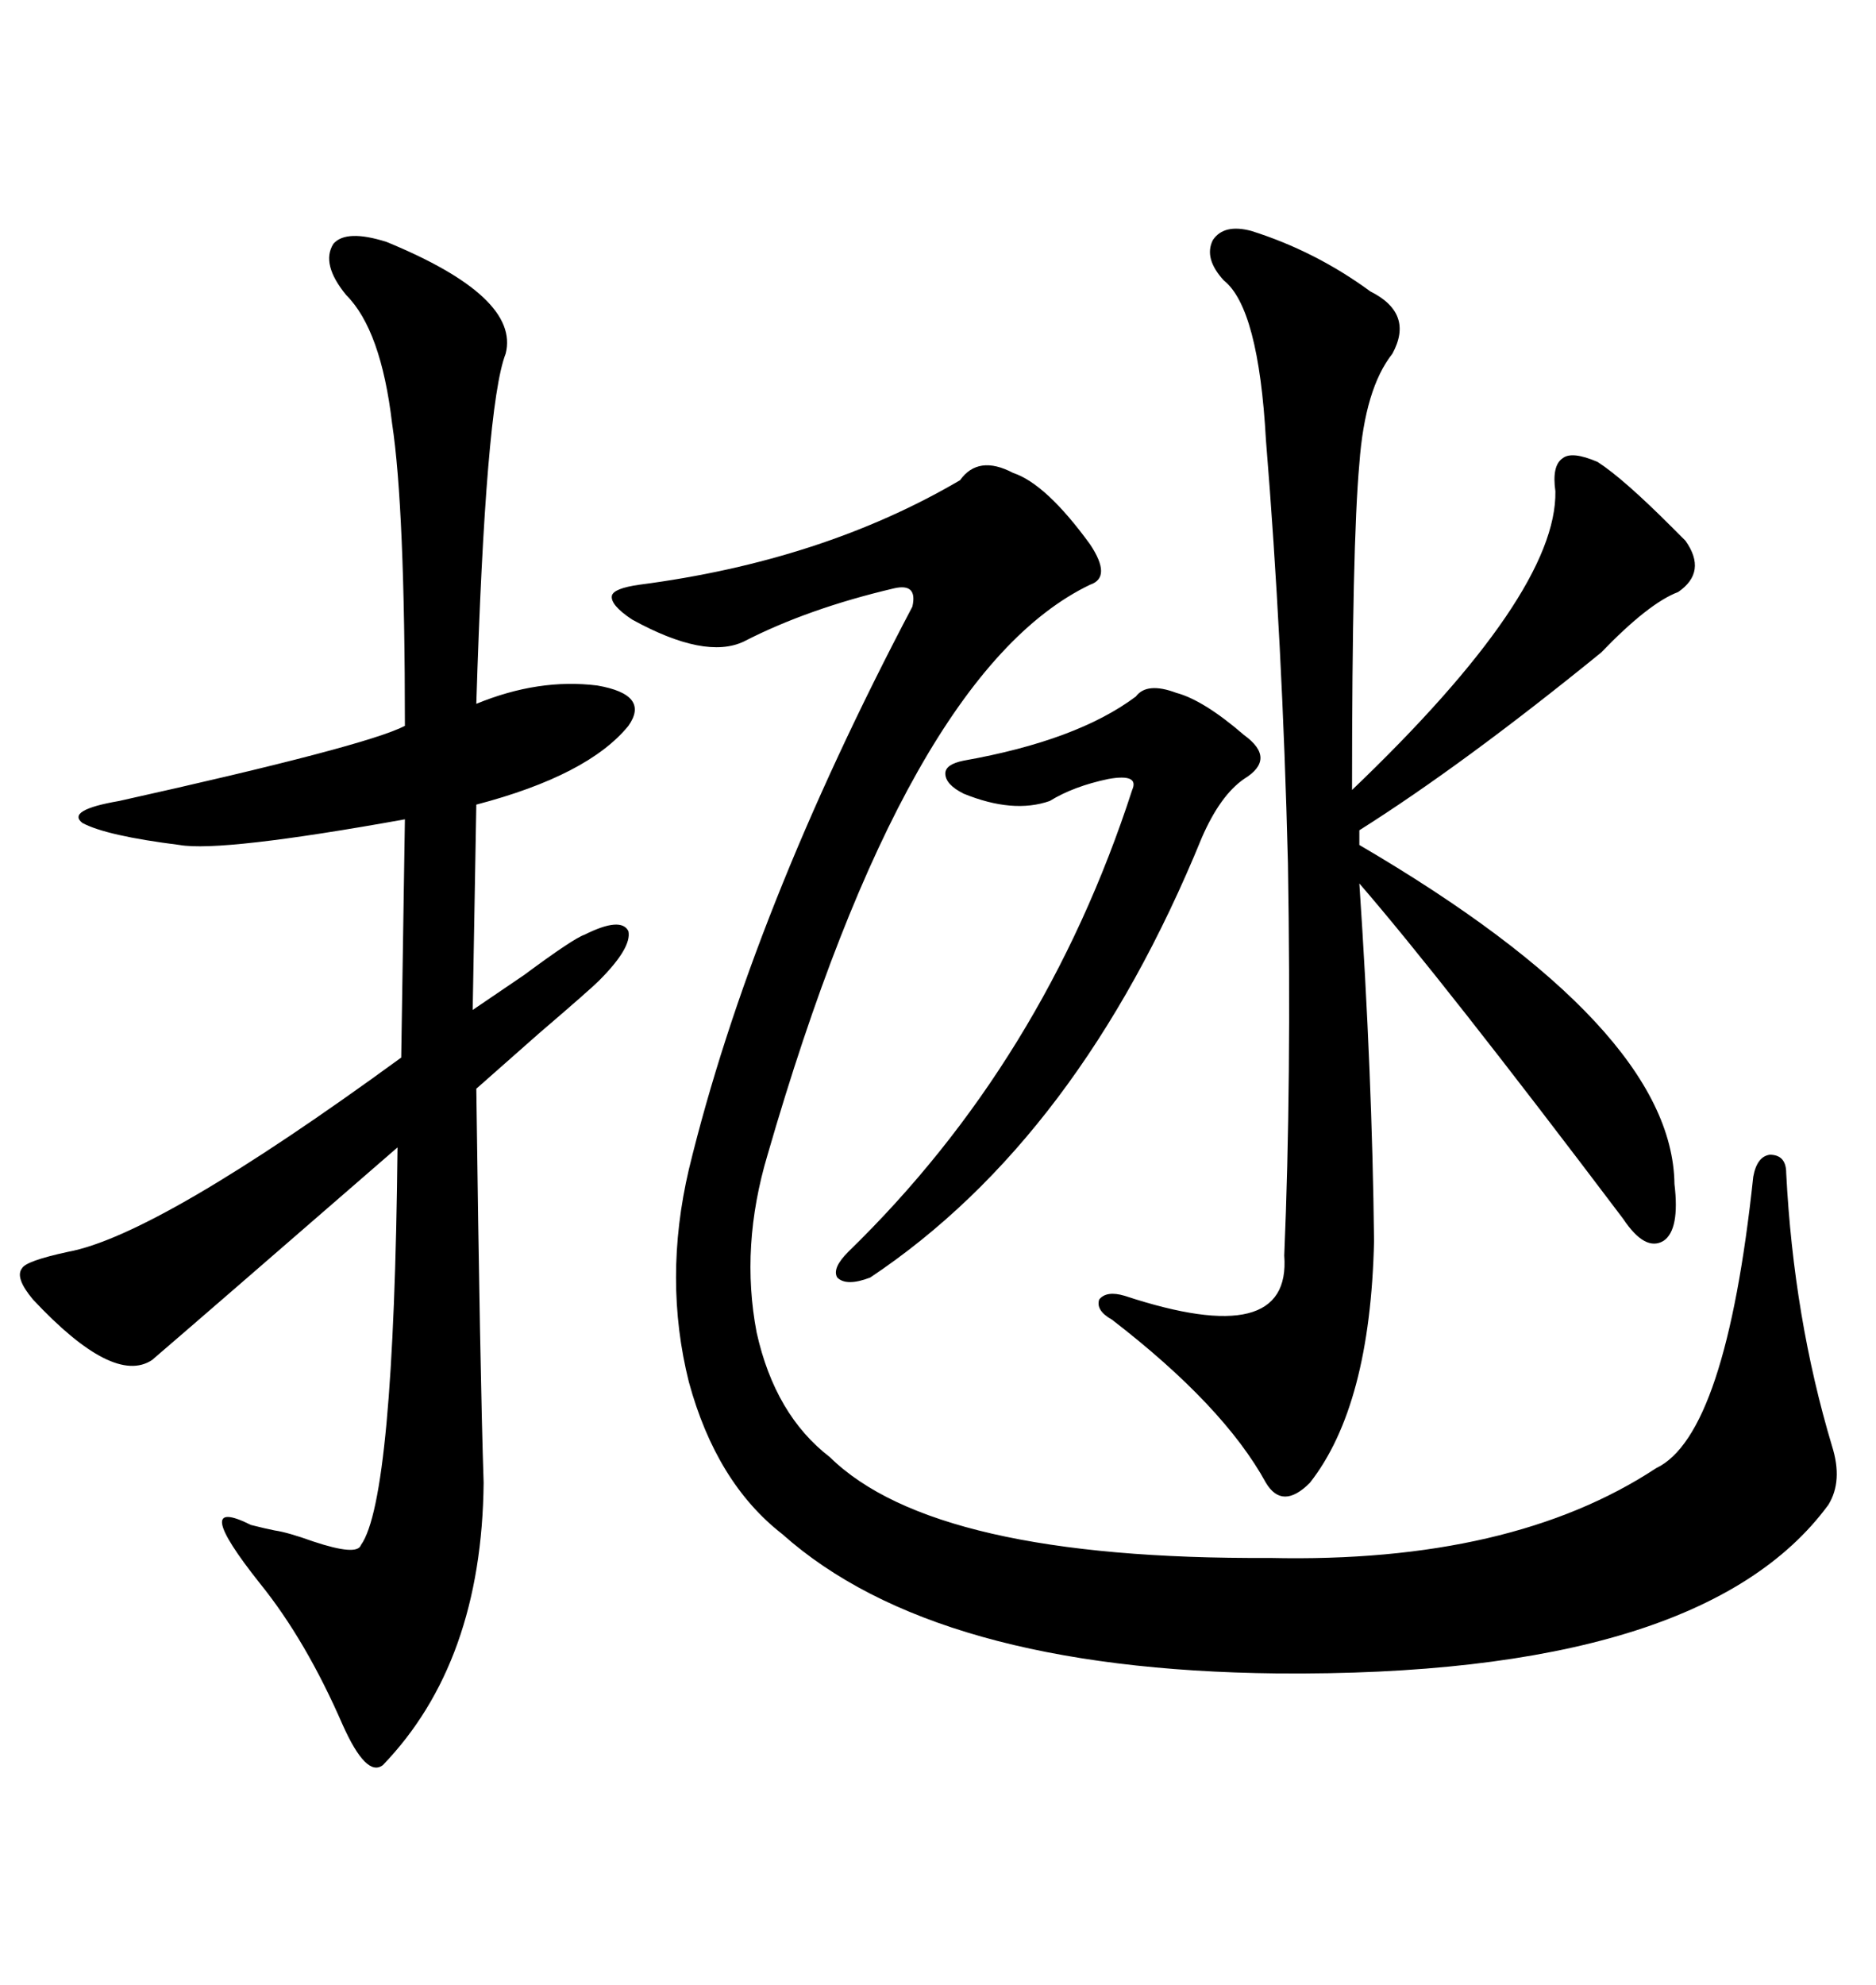 <svg xmlns="http://www.w3.org/2000/svg" xmlns:xlink="http://www.w3.org/1999/xlink" width="300" height="317.285"><path d="M162.01 75.59L162.01 75.59Q167.29 77.34 174.32 87.01L174.32 87.01Q177.83 92.29 174.32 93.46L174.32 93.46Q145.02 107.52 122.75 184.57L122.75 184.57Q118.36 199.22 121.00 212.99L121.00 212.99Q123.93 226.17 132.71 232.91L132.71 232.91Q149.41 249.32 203.03 249.02L203.03 249.02Q241.70 249.90 264.84 234.67L264.84 234.67Q275.98 229.39 280.37 188.09L280.37 188.09Q280.96 184.86 283.01 184.57L283.01 184.57Q285.64 184.57 285.64 187.50L285.64 187.50Q286.82 210.64 292.97 231.15L292.97 231.15Q294.73 236.72 292.38 240.53L292.38 240.53Q272.17 268.07 204.20 267.48L204.20 267.48Q149.41 266.89 125.10 245.21L125.10 245.21Q114.55 237.01 110.16 220.90L110.16 220.90Q106.05 204.49 110.16 186.91L110.16 186.91Q120.12 145.90 145.90 96.97L145.90 96.97Q146.78 93.16 142.97 94.04L142.97 94.04Q129.20 97.27 118.95 102.54L118.95 102.54Q112.79 105.47 101.07 99.02L101.07 99.02Q97.56 96.68 97.85 95.21L97.85 95.21Q98.14 94.04 102.25 93.46L102.25 93.46Q131.54 89.65 153.52 76.76L153.52 76.76Q156.45 72.66 162.01 75.59ZM61.82 38.67L61.82 38.67Q83.20 47.46 80.86 56.54L80.86 56.54Q77.64 64.75 76.17 112.50L76.17 112.50Q86.13 108.40 95.51 109.57L95.51 109.57Q104.00 111.04 100.49 116.02L100.49 116.02Q94.04 123.93 76.17 128.61L76.17 128.61L75.59 161.43Q77.34 160.25 83.79 155.86L83.79 155.86Q91.70 150 93.46 149.41L93.46 149.41Q99.32 146.48 100.49 148.83L100.49 148.83Q101.07 151.46 95.80 156.74L95.80 156.74Q94.34 158.20 86.13 165.23L86.13 165.23Q78.52 171.97 76.17 174.02L76.17 174.02Q76.76 219.43 77.34 237.01L77.34 237.01Q77.05 265.72 61.23 282.13L61.23 282.13Q58.59 284.18 54.79 275.68L54.79 275.68Q48.93 262.21 41.60 253.13L41.60 253.13Q30.18 238.77 40.14 243.75L40.14 243.75Q42.48 244.34 43.95 244.63L43.95 244.63Q46.00 244.92 50.10 246.39L50.10 246.39Q57.13 248.73 57.71 246.97L57.71 246.97Q62.99 239.65 63.57 183.40L63.57 183.40Q32.52 210.35 24.32 217.38L24.32 217.38Q18.16 221.48 5.27 207.71L5.27 207.71Q2.34 204.20 3.52 202.73L3.52 202.73Q4.10 201.56 10.84 200.10L10.84 200.10Q25.20 197.46 64.16 169.04L64.16 169.04L64.75 130.96Q35.45 136.23 28.71 135.06L28.71 135.06Q16.99 133.59 13.18 131.54L13.18 131.54Q10.55 129.49 19.04 128.03L19.04 128.03Q58.59 119.24 64.75 116.02L64.75 116.02Q64.75 81.15 62.70 67.68L62.70 67.68Q60.94 52.73 55.37 47.17L55.37 47.17Q51.27 42.19 53.32 38.96L53.32 38.96Q55.37 36.62 61.82 38.67ZM200.10 36.91L200.10 36.91Q210.35 40.14 219.14 46.58L219.14 46.58Q226.17 50.10 222.66 56.54L222.66 56.54Q218.26 62.11 217.38 74.12L217.38 74.12Q216.21 87.01 216.21 126.27L216.21 126.27Q249.02 94.92 248.73 78.52L248.73 78.52Q248.14 74.41 249.90 73.24L249.90 73.24Q251.37 72.07 255.47 73.83L255.47 73.83Q259.57 76.46 267.48 84.38L267.48 84.38Q268.95 85.84 269.53 86.43L269.53 86.43Q273.05 91.41 268.36 94.63L268.36 94.63Q263.67 96.39 256.05 104.30L256.05 104.30Q234.08 122.17 217.38 132.71L217.38 132.71L217.38 135.06Q267.48 164.36 267.77 189.26L267.77 189.26Q268.65 196.58 266.02 198.34L266.02 198.34Q263.09 200.10 259.57 194.82L259.57 194.82Q230.57 156.45 217.38 141.21L217.38 141.21Q219.43 171.68 219.73 198.34L219.73 198.34Q219.14 224.71 209.47 237.01L209.47 237.01Q205.08 241.41 202.44 237.01L202.44 237.01Q195.70 224.71 177.83 210.94L177.83 210.94Q175.20 209.47 175.78 207.71L175.78 207.71Q176.95 206.25 179.88 207.13L179.88 207.13Q206.54 215.92 205.37 200.68L205.37 200.68Q206.54 173.14 205.96 137.99L205.96 137.99Q205.08 102.54 202.44 70.31L202.44 70.31Q201.27 49.22 195.70 44.82L195.70 44.82Q192.48 41.31 193.95 38.38L193.95 38.38Q195.70 35.74 200.10 36.91ZM188.09 110.74L188.09 110.74Q192.48 111.91 198.93 117.48L198.93 117.48Q204.20 121.29 198.93 124.51L198.93 124.51Q195.12 127.15 192.19 133.89L192.19 133.89Q172.56 181.93 139.16 204.20L139.16 204.20Q135.35 205.66 133.89 204.20L133.89 204.20Q133.01 202.73 135.64 200.10L135.64 200.10Q166.99 169.63 181.05 126.27L181.05 126.27Q182.23 123.63 177.25 124.51L177.25 124.51Q171.68 125.68 167.87 128.03L167.87 128.03Q162.01 130.08 154.10 126.86L154.10 126.86Q151.17 125.39 151.17 123.63L151.17 123.63Q151.17 122.17 154.10 121.58L154.10 121.58Q172.27 118.36 181.64 111.33L181.64 111.33Q183.40 108.98 188.09 110.74Z"/></svg>